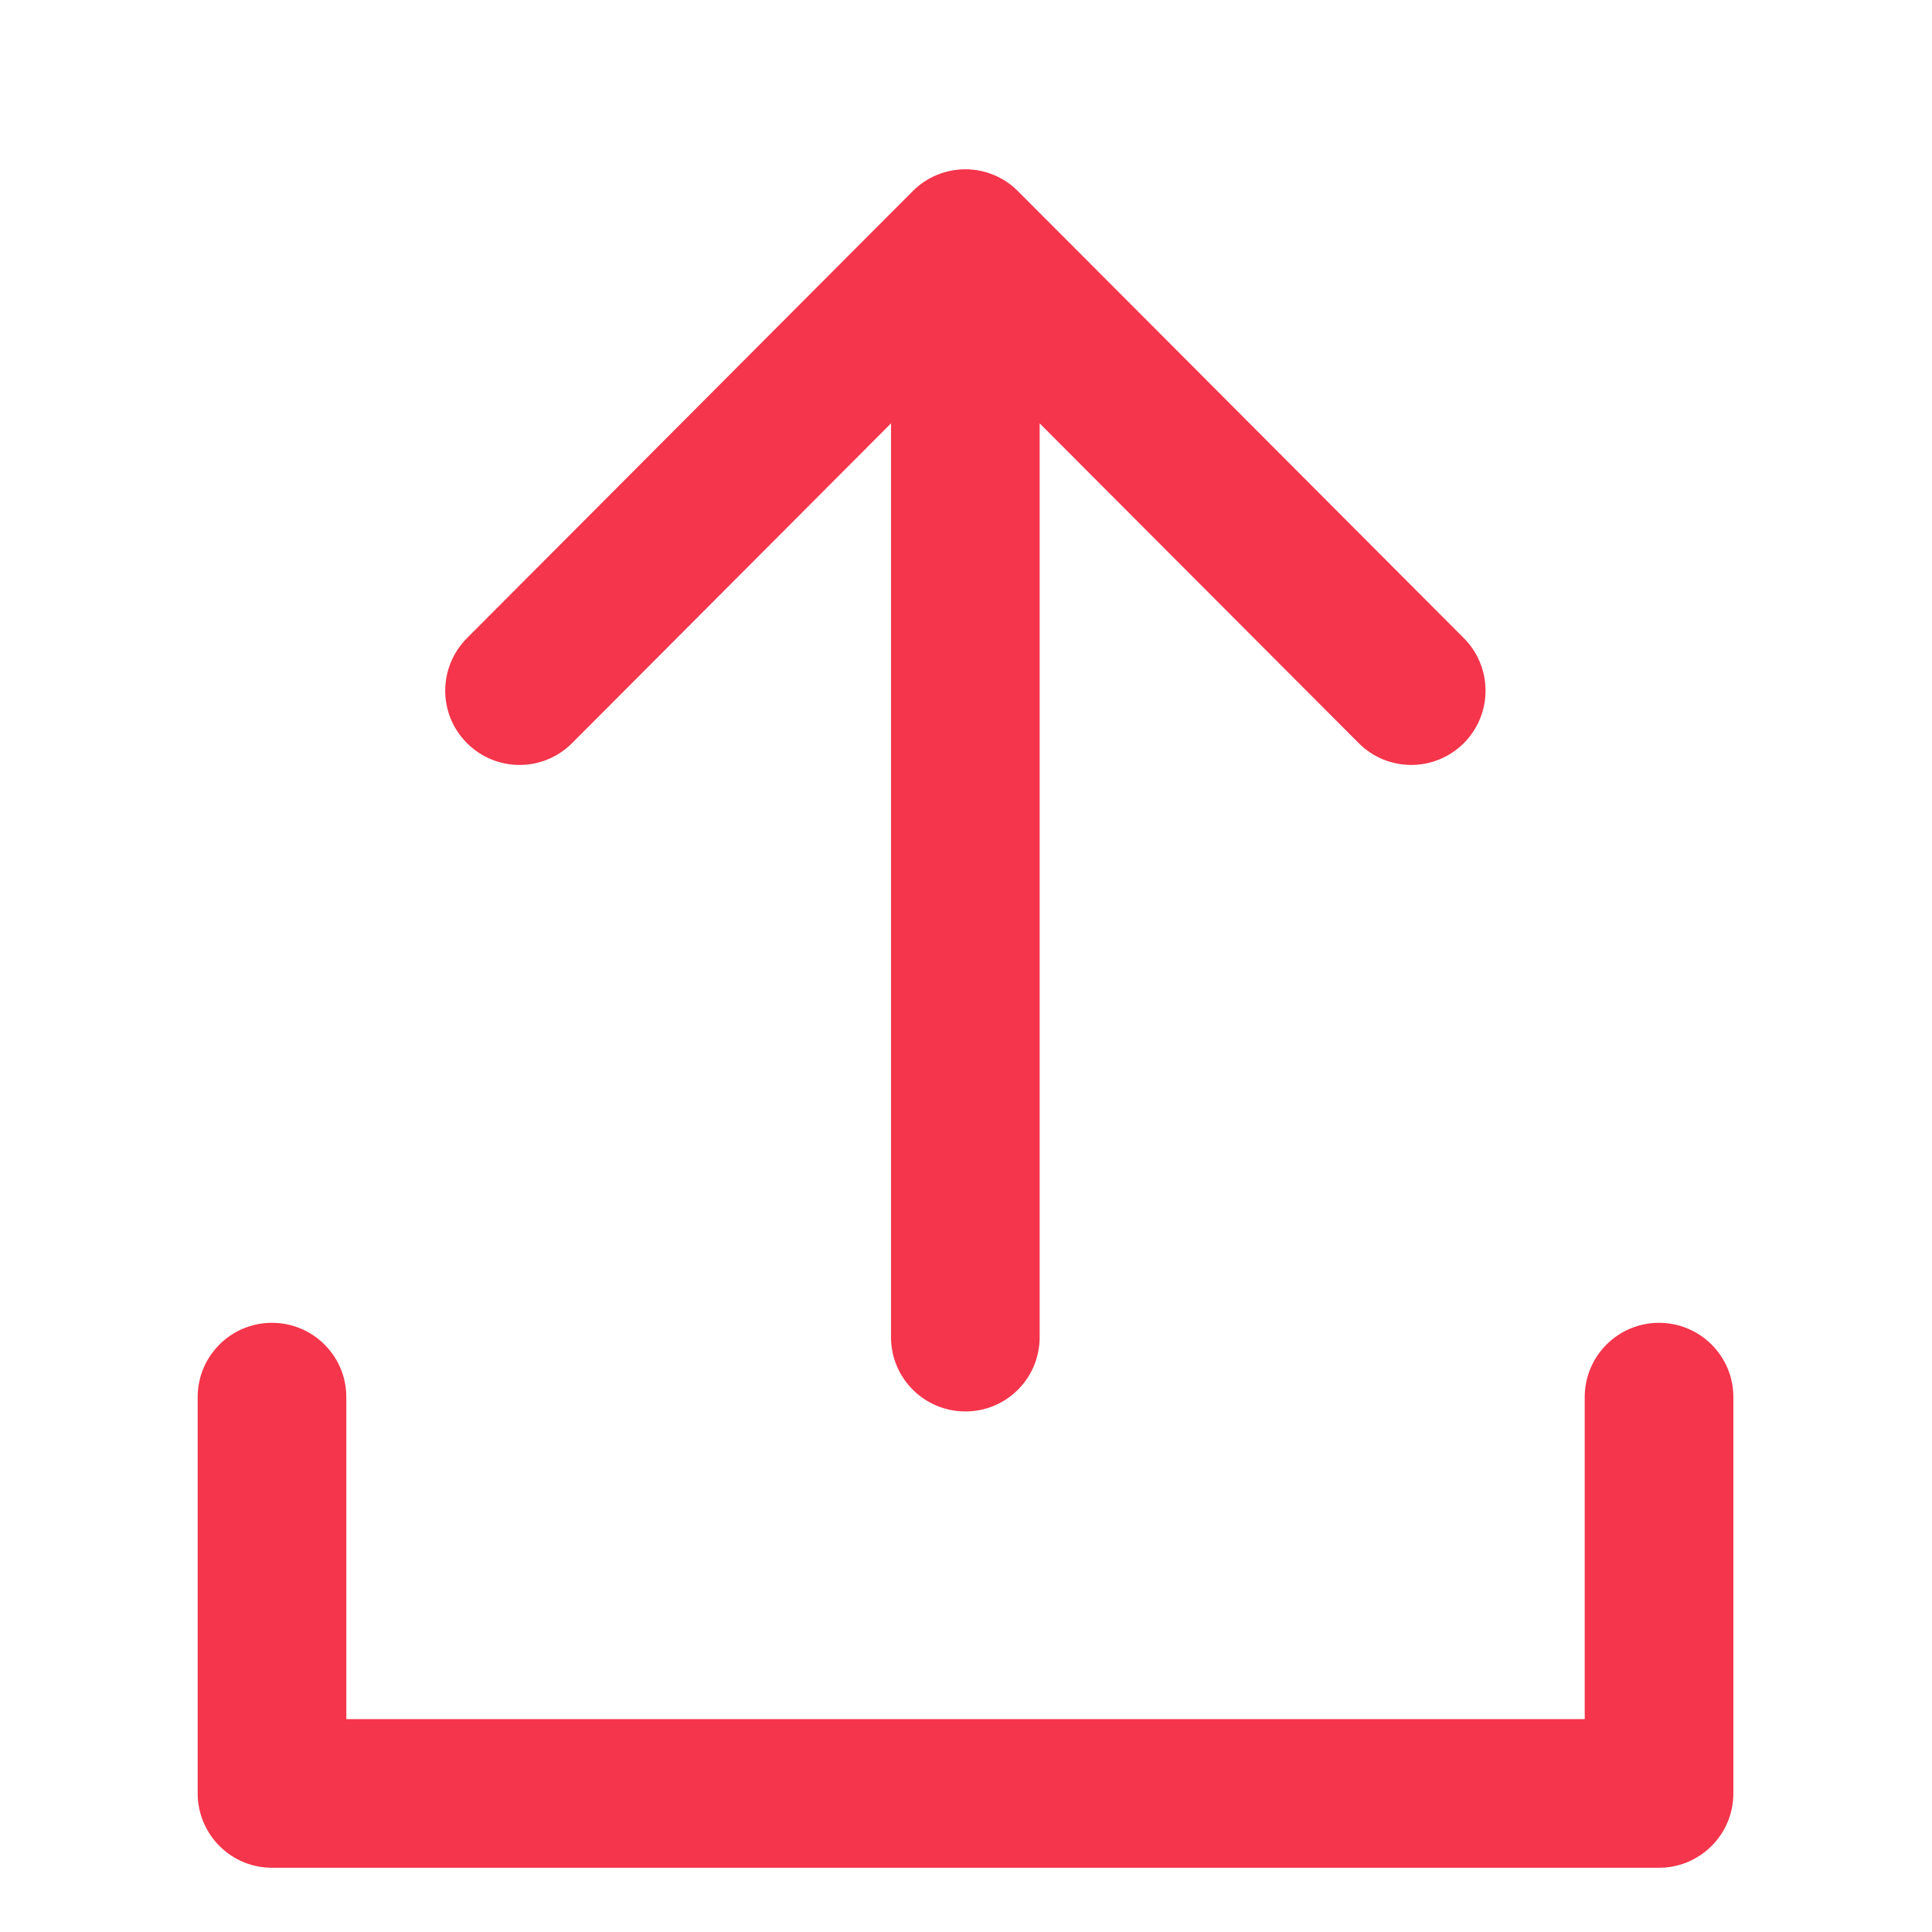 <?xml version="1.0" encoding="UTF-8"?> <svg xmlns="http://www.w3.org/2000/svg" width="16" height="16" viewBox="0 0 16 16" fill="none"><path fill-rule="evenodd" clip-rule="evenodd" d="M7.379 11.074C7.379 11.414 7.655 11.689 7.995 11.689C8.335 11.689 8.61 11.414 8.61 11.074L8.61 3.506L11.252 6.154C11.492 6.395 11.881 6.395 12.122 6.155C12.362 5.915 12.363 5.526 12.123 5.285L8.43 1.583C8.315 1.467 8.158 1.402 7.995 1.402C7.831 1.402 7.674 1.467 7.559 1.583L3.867 5.285C3.627 5.526 3.627 5.915 3.868 6.155C4.109 6.395 4.498 6.395 4.738 6.154L7.379 3.506V11.074ZM2.868 11.57C2.868 11.23 2.592 10.955 2.252 10.955C1.913 10.955 1.637 11.23 1.637 11.57L1.637 14.852C1.637 15.015 1.702 15.172 1.817 15.287C1.932 15.403 2.089 15.468 2.252 15.468L13.739 15.468C14.079 15.468 14.355 15.192 14.355 14.852V11.57C14.355 11.23 14.079 10.955 13.739 10.955C13.4 10.955 13.124 11.23 13.124 11.57V14.237L2.868 14.237L2.868 11.57Z" fill="#F4354B"></path></svg> 